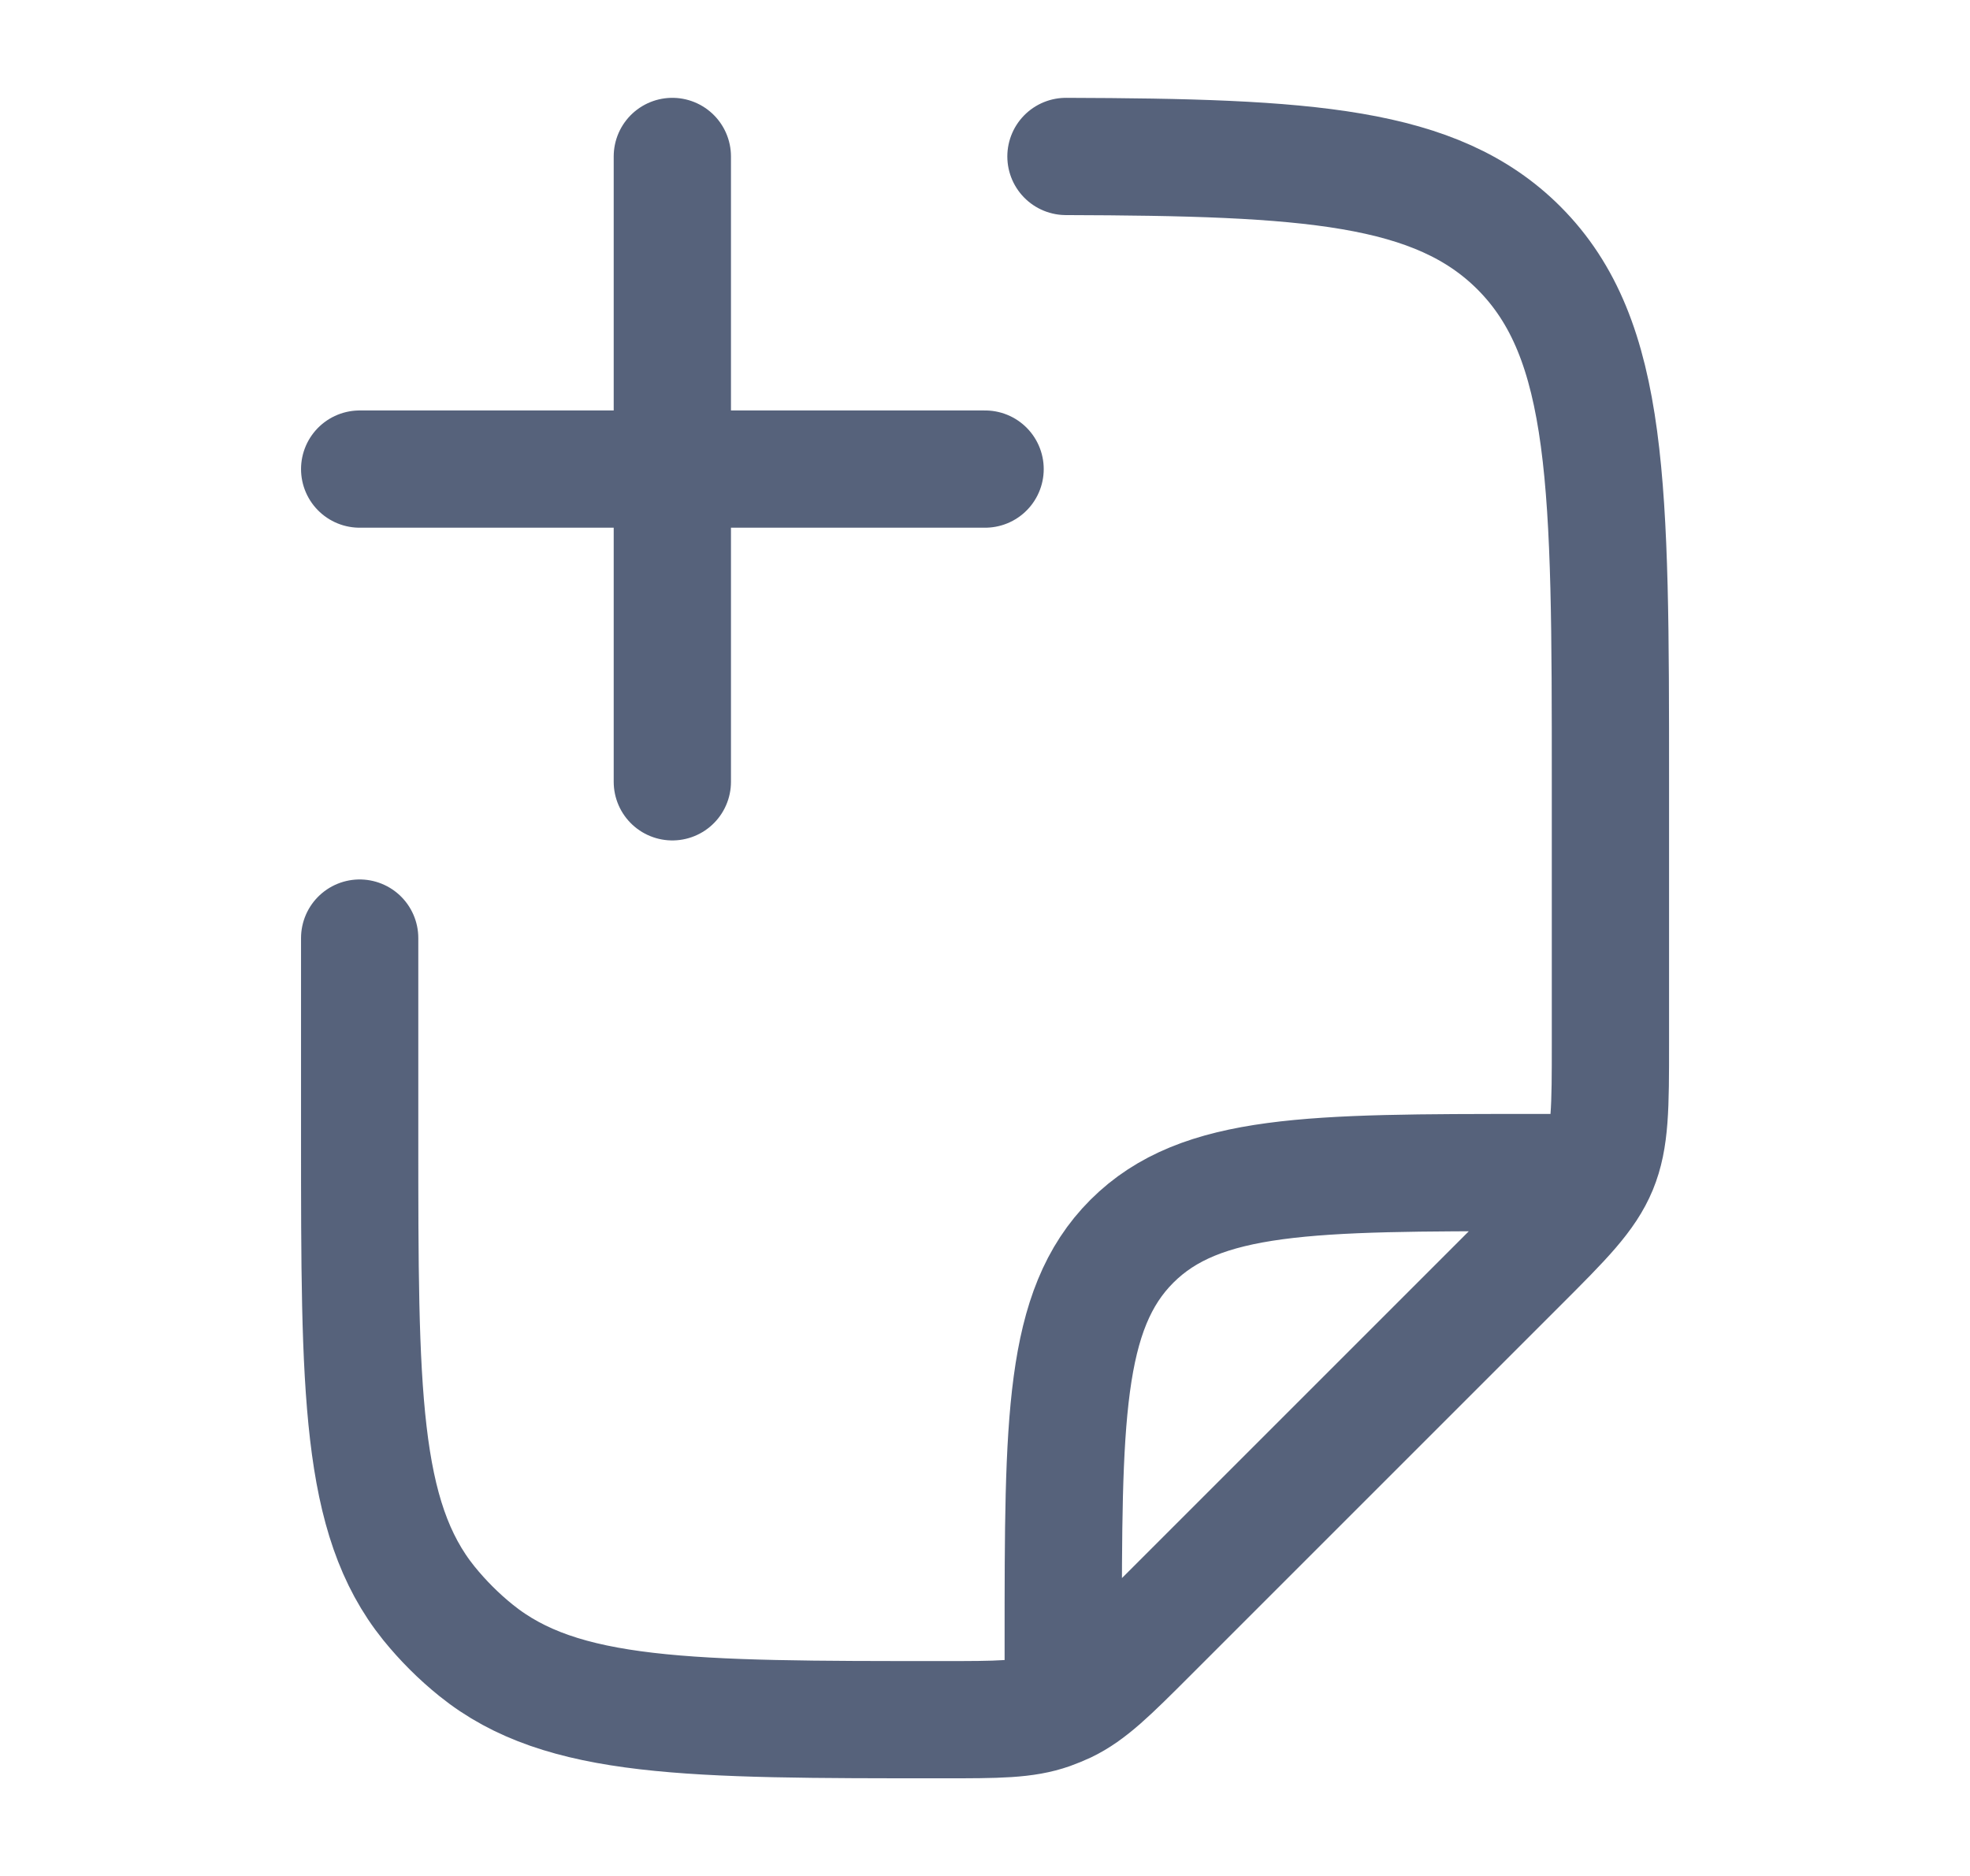 <svg width="21" height="20" viewBox="0 0 21 20" fill="none" xmlns="http://www.w3.org/2000/svg">
<path d="M3.834 10.001V12.121C3.834 14.825 3.834 16.177 4.572 17.093C4.722 17.278 4.89 17.446 5.075 17.595C5.991 18.334 7.343 18.334 10.047 18.334C10.635 18.334 10.929 18.334 11.198 18.239C11.254 18.219 11.309 18.196 11.363 18.171C11.62 18.047 11.828 17.84 12.244 17.424L16.191 13.477C16.673 12.995 16.914 12.754 17.041 12.448C17.167 12.142 17.167 11.801 17.167 11.12V8.334C17.167 5.191 17.167 3.62 16.191 2.643C15.308 1.761 13.939 1.676 11.363 1.668M11.334 17.917V17.5C11.334 15.143 11.334 13.965 12.066 13.233C12.799 12.501 13.977 12.501 16.334 12.501H16.751" stroke="#56627B" stroke-width="1.25" stroke-linecap="round" stroke-linejoin="round"/>
<path d="M10.501 5.001H3.834M7.167 1.668V8.335" stroke="#56627B" stroke-width="1.25" stroke-linecap="round" stroke-linejoin="round"/>
</svg>

